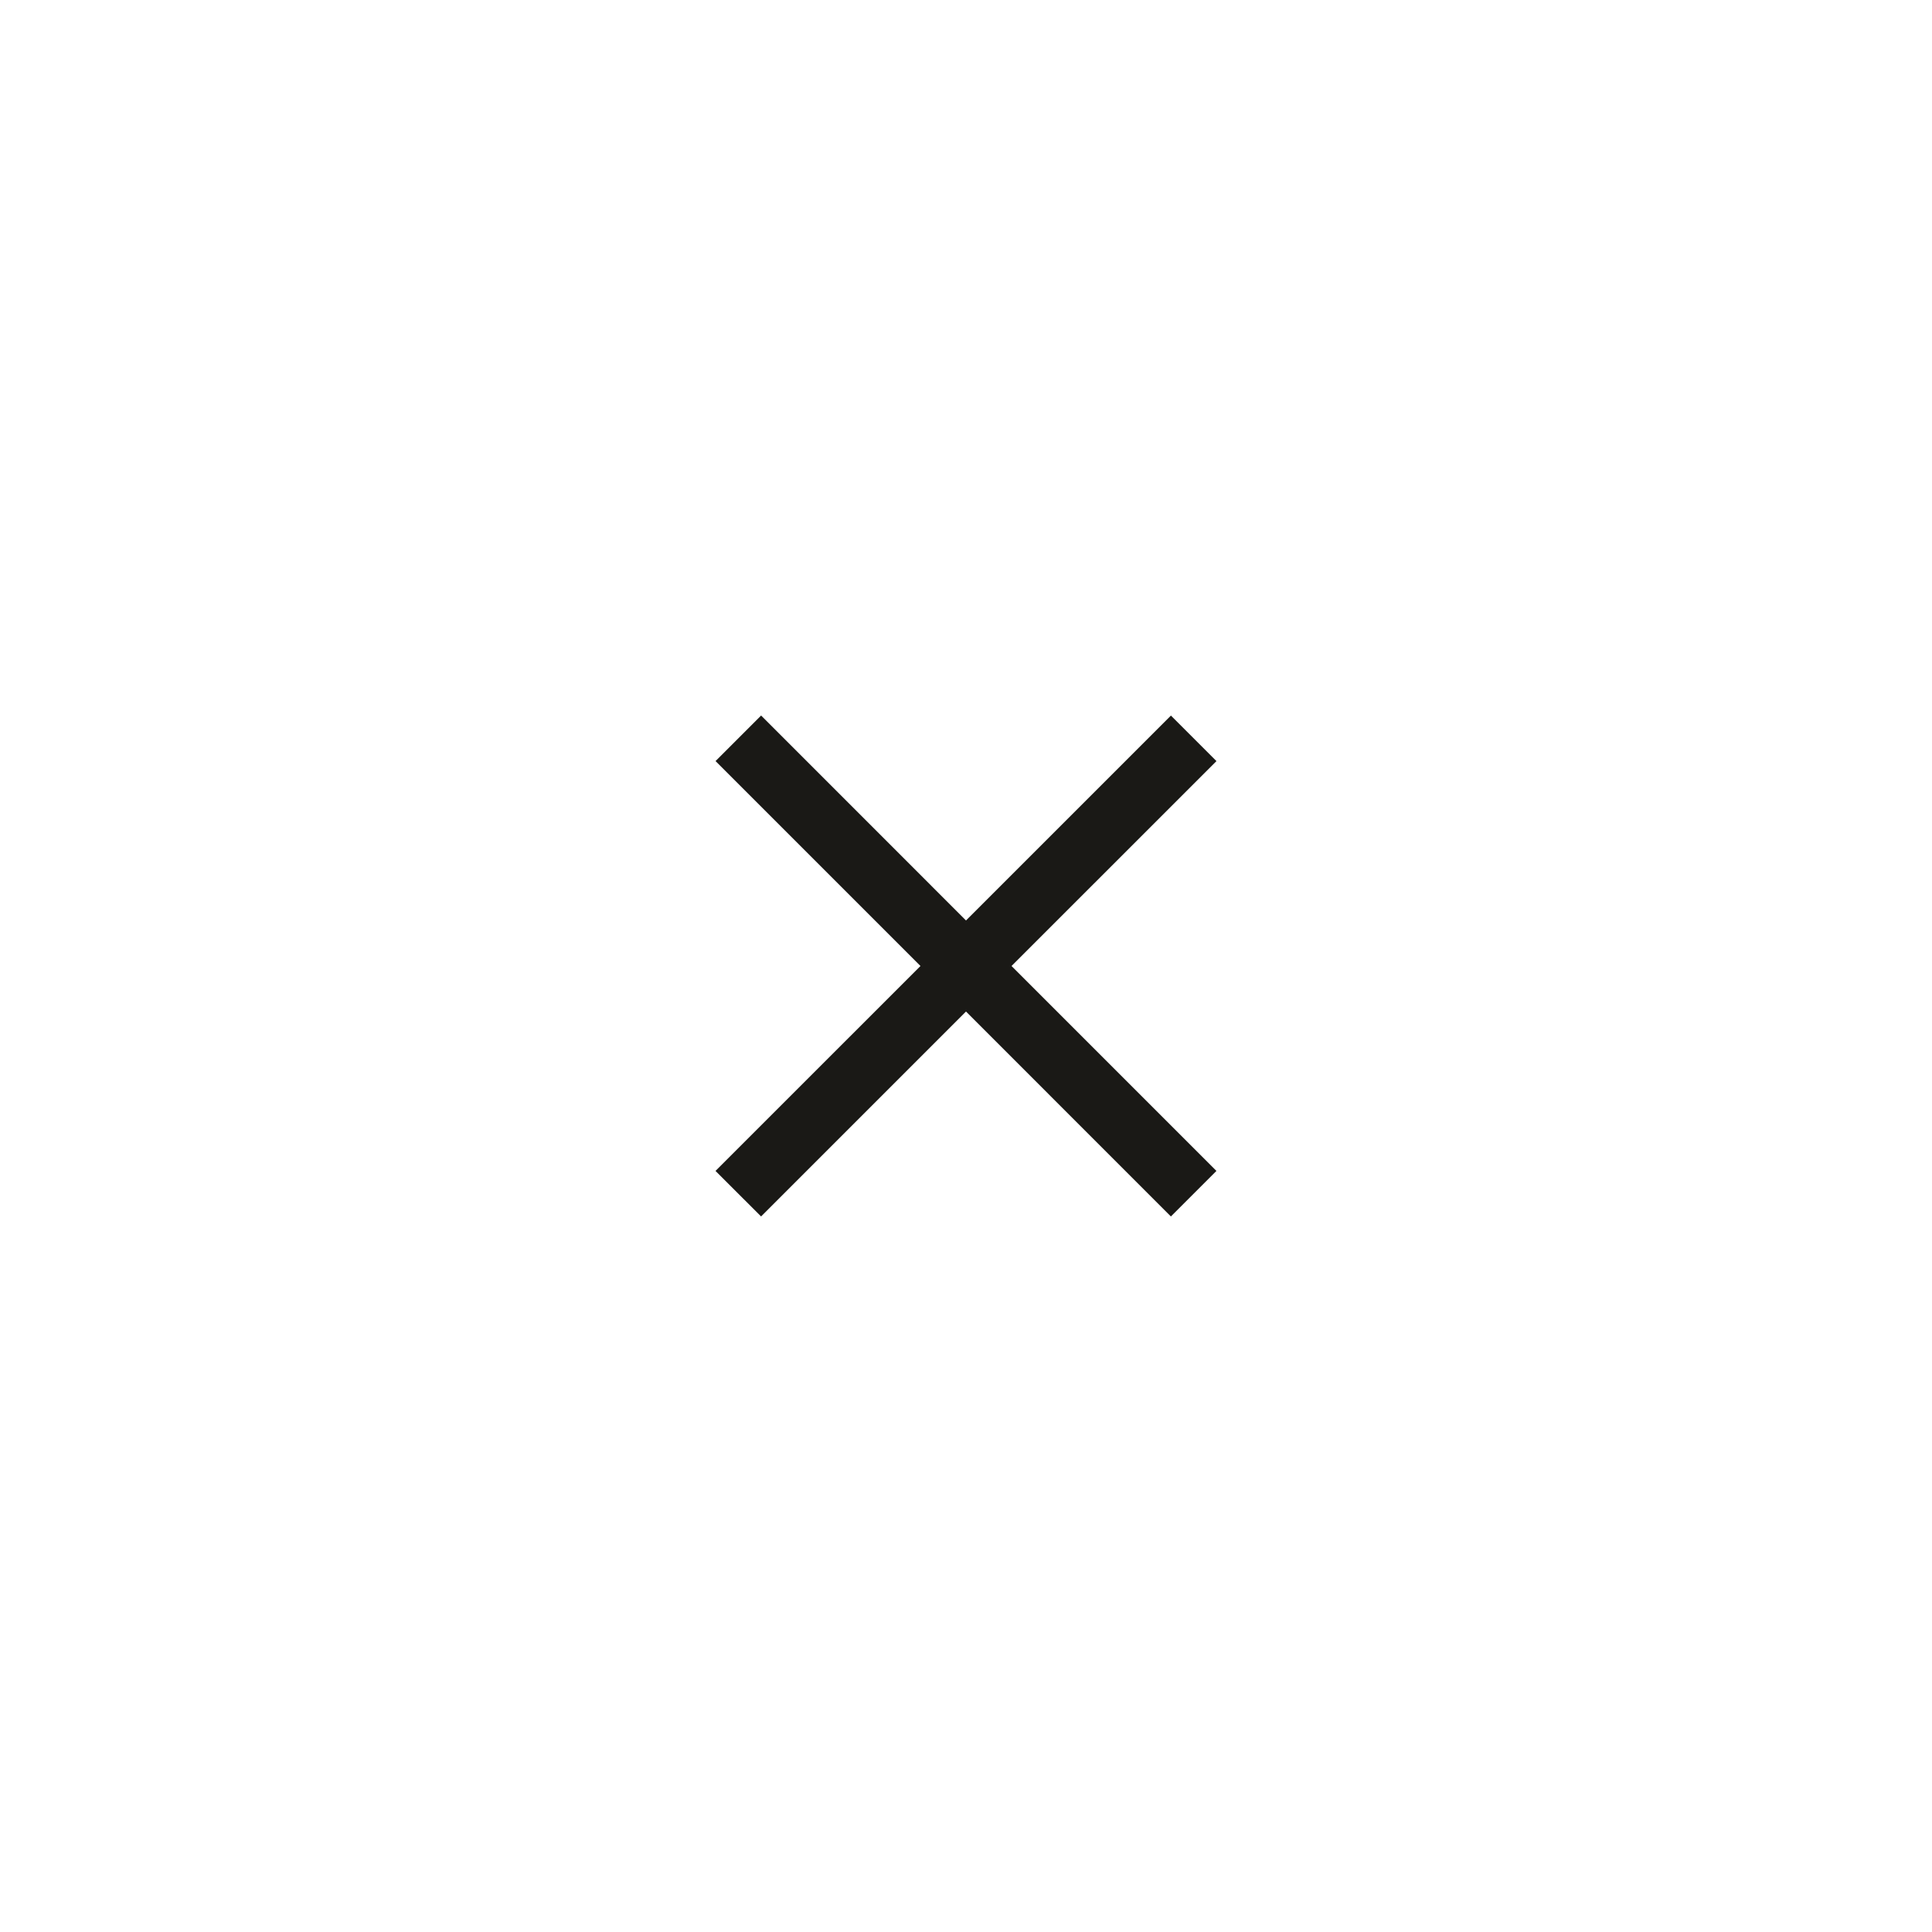 <svg xmlns="http://www.w3.org/2000/svg" width="60" height="60" viewBox="0 0 60 60">
  <g id="グループ_1220" data-name="グループ 1220" transform="translate(-1220)">
    <rect id="長方形_5" data-name="長方形 5" width="60" height="60" transform="translate(1220)" fill="#fff"/>
    <path id="合体_1" data-name="合体 1" d="M-495.779,15.364-489.414,9l-6.364-6.364,1.415-1.415L-488,7.586l6.364-6.363,1.414,1.414L-486.586,9l6.363,6.364-1.414,1.414L-488,10.414l-6.364,6.364Z" transform="translate(1738 21)" fill="#1a1916"/>
  </g>
</svg>

